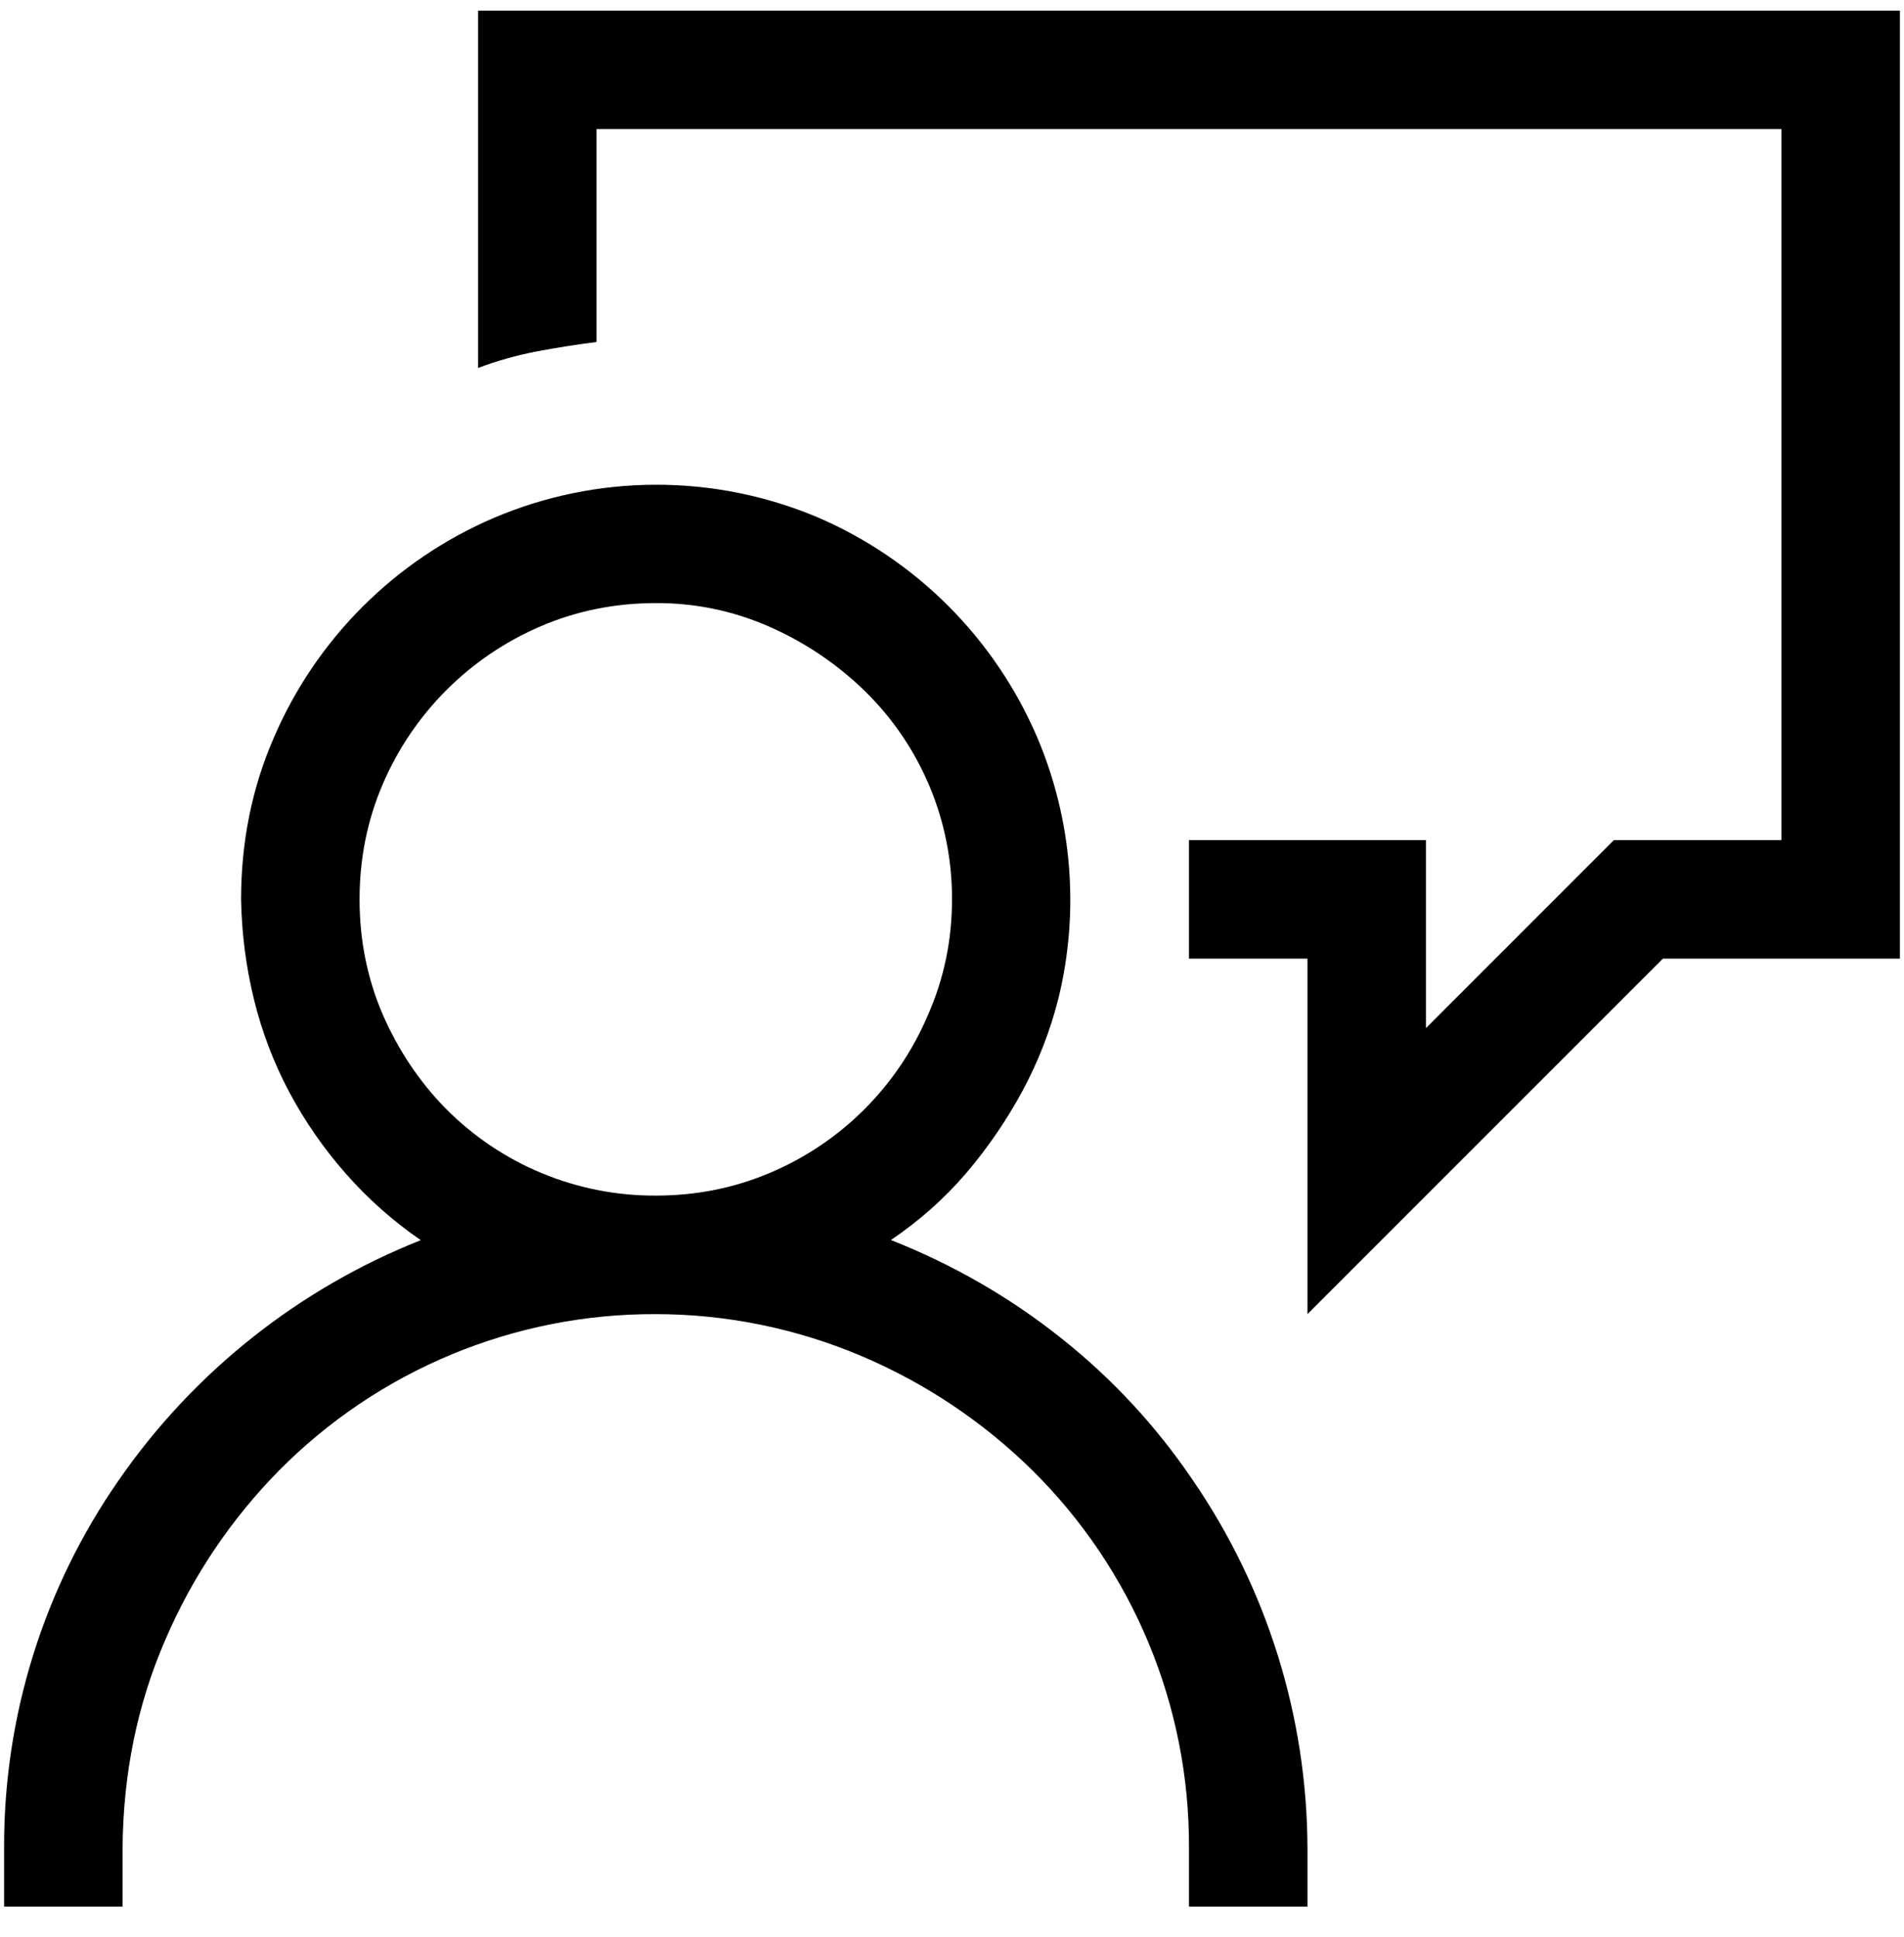 <?xml version="1.0" encoding="UTF-8"?> <svg xmlns="http://www.w3.org/2000/svg" width="58" height="59" viewBox="0 0 58 59" fill="none"> <path d="M27.14 37.769C29.037 38.52 30.77 39.518 32.329 40.76C33.888 41.997 35.221 43.441 36.33 45.075C38.593 48.371 39.812 52.272 39.828 56.27V58.072H36.219V56.266C36.227 54.132 35.809 52.019 34.991 50.048C34.173 48.078 32.971 46.291 31.454 44.79C29.966 43.323 28.216 42.147 26.294 41.325C24.297 40.469 22.147 40.027 19.975 40.026C17.841 40.018 15.728 40.435 13.757 41.253C11.787 42.071 9.999 43.274 8.499 44.79C7.032 46.279 5.857 48.029 5.034 49.95C4.184 51.906 3.755 54.014 3.734 56.266V58.072H0.125V56.266C0.115 52.265 1.336 48.357 3.623 45.075C5.901 41.788 9.1 39.248 12.818 37.773C11.973 37.193 11.204 36.51 10.528 35.74C9.861 34.982 9.283 34.148 8.808 33.257C8.335 32.366 7.975 31.419 7.736 30.439C7.492 29.441 7.361 28.418 7.344 27.391C7.344 25.646 7.674 24.008 8.334 22.486C9.624 19.47 12.026 17.067 15.041 15.775C16.596 15.113 18.269 14.769 19.959 14.764C21.65 14.759 23.324 15.093 24.883 15.746C27.9 17.037 30.303 19.441 31.595 22.457C32.663 24.969 32.89 27.759 32.242 30.41C31.995 31.388 31.632 32.328 31.145 33.232C30.661 34.126 30.085 34.967 29.425 35.74C28.765 36.511 28.002 37.184 27.14 37.769V37.769ZM19.975 36.416C21.216 36.416 22.384 36.181 23.473 35.715C25.632 34.798 27.35 33.078 28.266 30.918C28.757 29.808 29 28.632 29 27.395C29.005 26.214 28.773 25.043 28.318 23.954C27.862 22.864 27.192 21.877 26.348 21.051C25.512 20.236 24.539 19.577 23.473 19.104C22.372 18.612 21.18 18.362 19.975 18.369C18.737 18.369 17.57 18.605 16.481 19.071C14.31 19.997 12.58 21.726 11.654 23.897C11.188 24.986 10.953 26.153 10.953 27.395C10.953 28.632 11.188 29.8 11.654 30.889C12.129 31.978 12.768 32.939 13.577 33.764C14.414 34.61 15.411 35.28 16.51 35.735C17.61 36.191 18.789 36.422 19.979 36.416H19.975ZM57.875 0.323V29.198H50.656L39.828 40.026V29.198H36.219V25.588H43.438V31.314L49.163 25.588H54.266V3.932H18.172V10.416C17.567 10.493 16.964 10.588 16.365 10.701C15.751 10.818 15.148 10.987 14.563 11.208V0.323H57.875Z" fill="black"></path> </svg> 